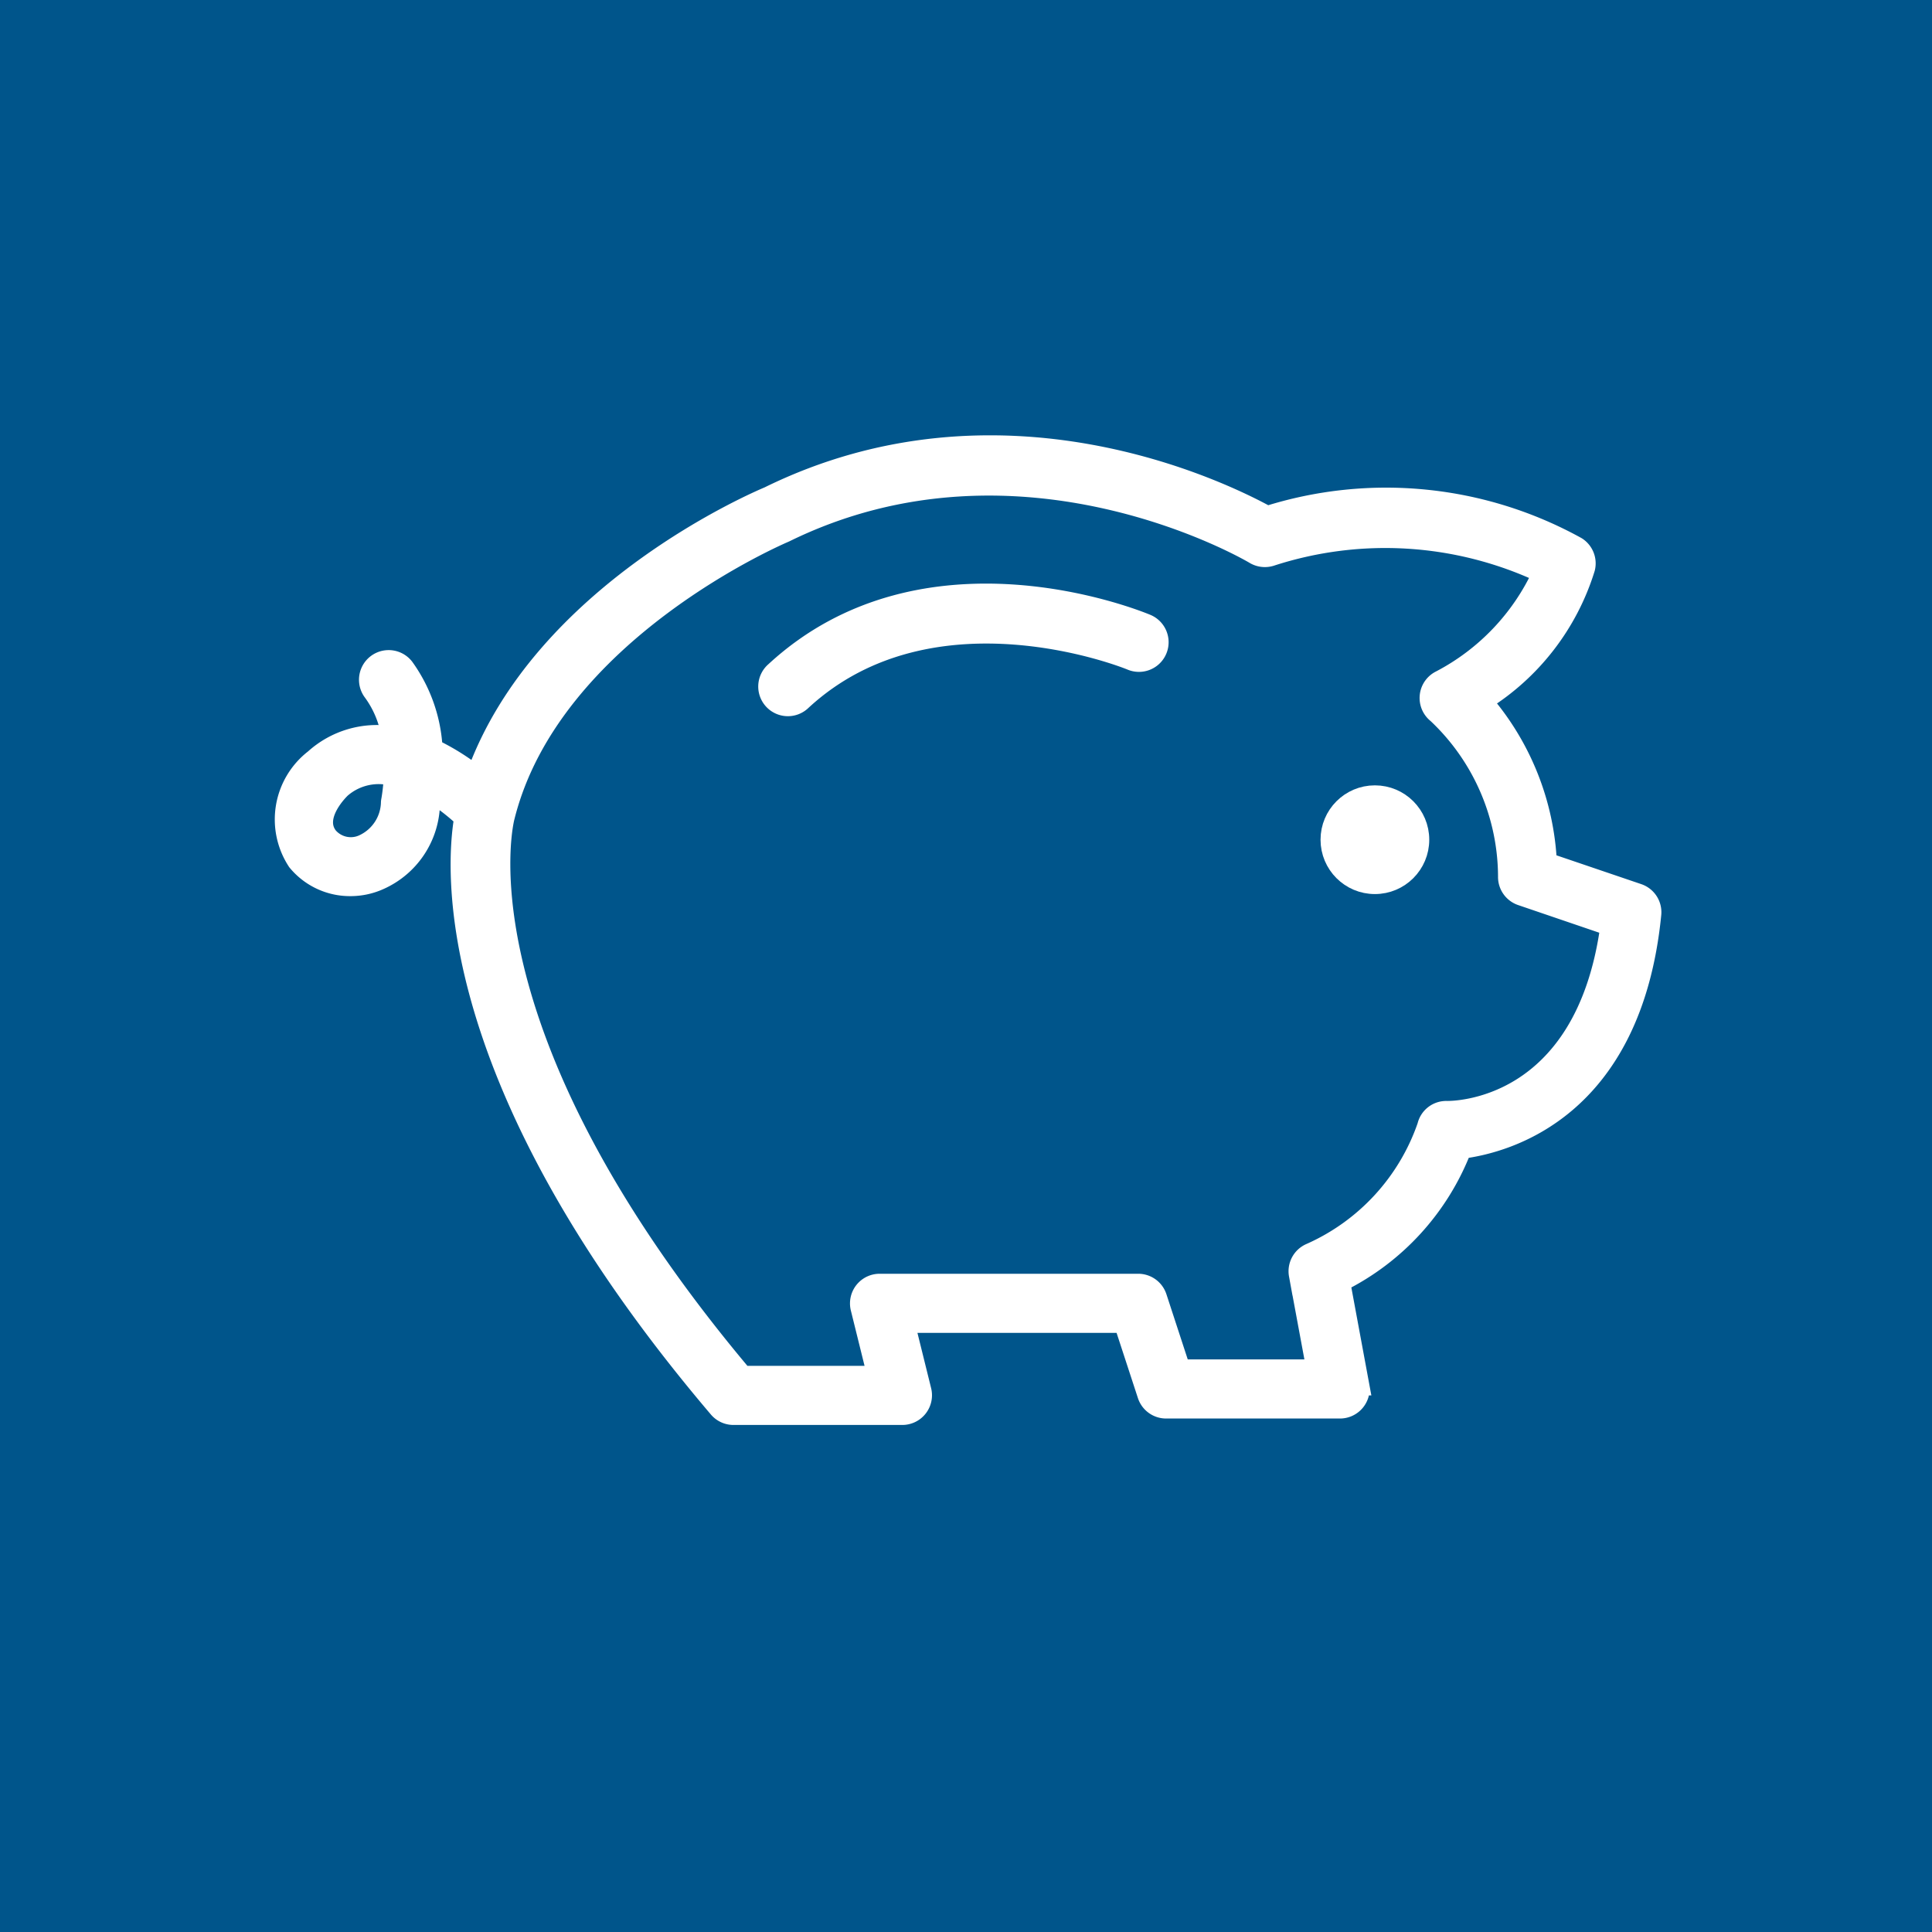<svg xmlns="http://www.w3.org/2000/svg" width="47.698" height="47.698" viewBox="0 0 47.698 47.698">
  <g id="Groupe_370" data-name="Groupe 370" transform="translate(-177 -3428)">
    <path id="Tracé_128" data-name="Tracé 128" d="M0-462.219H47.7v-47.7H0Z" transform="translate(177 3937.917)" fill="#00558b"/>
    <g id="Groupe_135" data-name="Groupe 135" transform="translate(184 3439)">
      <path id="Tracé_140" data-name="Tracé 140" d="M914.392,693.953a.482.482,0,1,1-.374.889c-.048-.022-4.9-2-8.14.991a.482.482,0,1,1-.652-.709C908.924,691.71,914.17,693.861,914.392,693.953Z" transform="translate(-893.086 -689.542)" fill="#fff" stroke="#fff" stroke-width="0.5"/>
      <path id="Tracé_141" data-name="Tracé 141" d="M1036.073,732.812h0Z" transform="translate(-1023.608 -727.627)" fill="#fff" stroke="#fff" stroke-width="0.5"/>
      <path id="Tracé_142" data-name="Tracé 142" d="M1191.126,814.525Z" transform="translate(-1189.469 -803.643)" fill="#fff" stroke="#fff" stroke-width="0.5"/>
      <g id="Groupe_134" data-name="Groupe 134" transform="translate(0 0)">
        <path id="Tracé_143" data-name="Tracé 143" d="M731.322,666.187a2.292,2.292,0,0,1,1.9-.565,2.508,2.508,0,0,0-.452-1.1.482.482,0,1,1,.763-.591,3.744,3.744,0,0,1,.7,2,5.668,5.668,0,0,1,1.078.674c1.627-4.542,7.011-6.81,7.224-6.9,5.737-2.822,11.209-.122,12.306.482a9.717,9.717,0,0,1,7.638.76.483.483,0,0,1,.207.523,5.908,5.908,0,0,1-2.543,3.285,6.555,6.555,0,0,1,1.6,3.988l2.254.766a.482.482,0,0,1,.324.5c-.477,4.828-3.583,5.653-4.682,5.793a6.151,6.151,0,0,1-3,3.29l.473,2.553a.475.475,0,0,1,.008.088.482.482,0,0,1-.482.482h-4.293a.482.482,0,0,1-.458-.332l-.583-1.782h-5.417l.414,1.673a.483.483,0,0,1-.468.6h-4.168a.482.482,0,0,1-.368-.17c-6.86-8.07-6.493-13.33-6.277-14.574a5.528,5.528,0,0,0-.806-.622c-.017.173-.038.3-.048.35a2.1,2.1,0,0,1-1.23,1.8,1.728,1.728,0,0,1-.727.16,1.68,1.68,0,0,1-1.311-.613A1.878,1.878,0,0,1,731.322,666.187Zm10.57,15.228h3.328l-.415-1.676a.475.475,0,0,1-.014-.116.482.482,0,0,1,.483-.482h6.383a.482.482,0,0,1,.458.332l.583,1.782h3.362l-.434-2.339a.483.483,0,0,1,.285-.531,5.339,5.339,0,0,0,2.884-3.139.477.477,0,0,1,.482-.371c.144,0,3.417.023,4.04-4.573l-2.2-.75a.482.482,0,0,1-.327-.463,5.554,5.554,0,0,0-1.749-4.031.482.482,0,0,1,.082-.814,5.641,5.641,0,0,0,2.519-2.653,9.136,9.136,0,0,0-6.715-.418.488.488,0,0,1-.394-.048c-.056-.035-5.758-3.41-11.6-.54-.057.026-5.772,2.437-6.918,7.02C736,667.657,734.644,672.8,741.892,681.415ZM731.657,668.11a.746.746,0,0,0,.879.181,1.171,1.171,0,0,0,.675-1.044.443.443,0,0,1,.008-.051,4.557,4.557,0,0,0,.061-.593,1.419,1.419,0,0,0-1.309.3C731.964,666.91,731.241,667.59,731.657,668.11Z" transform="translate(-730.556 -658.444)" fill="#fff" stroke="#fff" stroke-width="0.5"/>
        <ellipse id="Ellipse_10" data-name="Ellipse 10" cx="1.092" cy="1.092" rx="1.092" ry="1.092" transform="translate(25.852 8.639)" fill="#fff" stroke="#fff" stroke-width="0.5"/>
      </g>
    </g>
  </g>
</svg>
